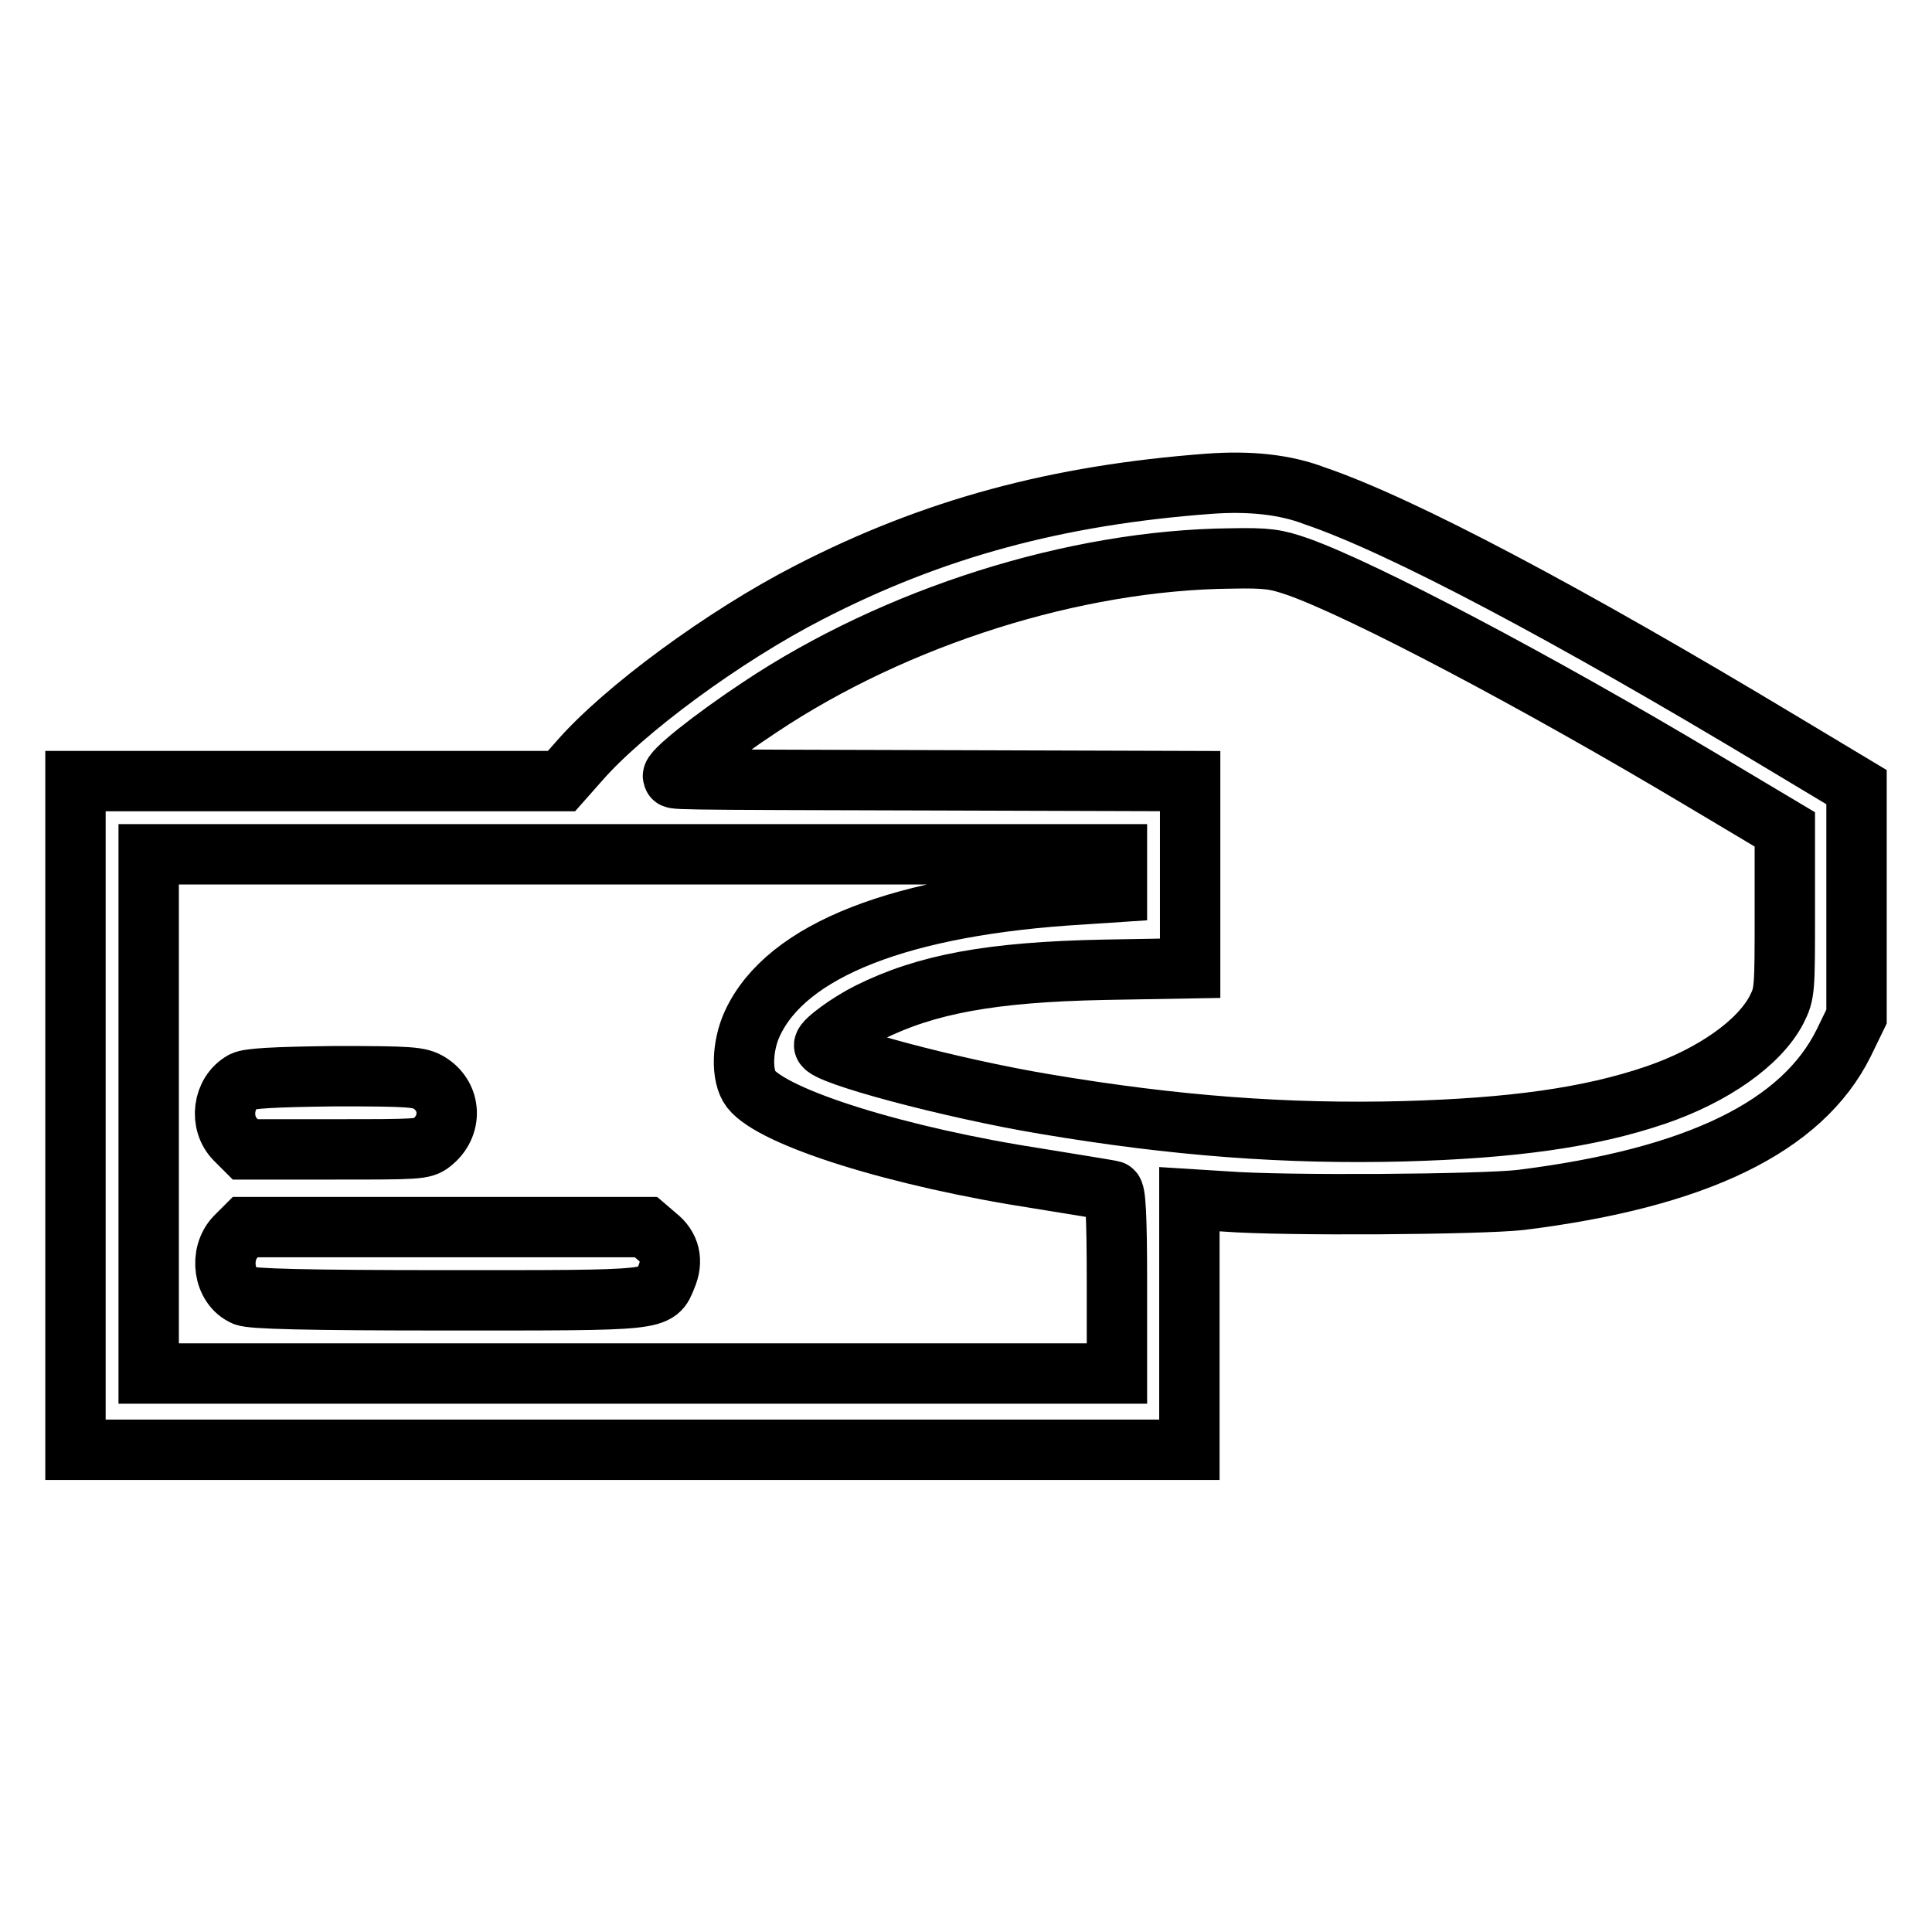 <?xml version="1.0" encoding="utf-8"?>
<!-- Svg Vector Icons : http://www.onlinewebfonts.com/icon -->
<!DOCTYPE svg PUBLIC "-//W3C//DTD SVG 1.1//EN" "http://www.w3.org/Graphics/SVG/1.1/DTD/svg11.dtd">
<svg version="1.1" xmlns="http://www.w3.org/2000/svg" xmlns:xlink="http://www.w3.org/1999/xlink" x="0px" y="0px" viewBox="0 0 256 256" enable-background="new 0 0 256 256" xml:space="preserve">
<g><g><g><path stroke-width="8" fill-opacity="0" stroke="#000000"  d="M160.2,64.1c-20.1,1.5-36.5,5.9-53,14.4c-11.3,5.8-24.6,15.6-30.5,22.4l-2.3,2.6H42.2H10v44.3v44.3h73.8h73.8v-16.6v-16.6l4.8,0.3c7.8,0.6,33.7,0.4,39.1-0.2c23.3-2.9,37.3-9.7,42.8-20.8l1.7-3.5v-15.2v-15.2l-10-6c-28.1-16.9-50.3-28.7-61.8-32.6C170.3,64.2,165.6,63.7,160.2,64.1z M172,75.1c8.7,3.1,31.5,15.1,53.6,28.3l10.9,6.5v10.8c0,10.6,0,10.9-1.1,13.1c-2.3,4.4-8.4,8.7-16,11.3c-8.8,3-19.1,4.4-33.4,4.8c-15.5,0.4-30.3-0.7-47.5-3.6c-12.6-2.1-29.3-6.6-29.3-7.8c0-0.6,3.3-3,5.9-4.3c7.6-3.8,16.2-5.4,31.2-5.7l11.4-0.2v-12.4v-12.4l-32.4-0.1c-39-0.1-35.8-0.1-36.1-0.5c-0.5-0.5,5.3-5.1,11.5-9.2c18-12,41.7-19.5,62.4-19.7C168,73.9,169.1,74.1,172,75.1z M148,115.7v2.5l-4.5,0.3c-24.1,1.4-39.3,7.4-43.8,17.1c-1.4,3-1.5,7-0.2,8.7c3,3.8,19.4,9,38.3,11.9c4.9,0.8,9.3,1.5,9.6,1.6c0.4,0.1,0.6,3,0.6,12.2v12H83.8H19.7v-34.4v-34.4h64.1H148L148,115.7L148,115.7z"/><path stroke-width="8" fill-opacity="0" stroke="#000000"  d="M32.2,143.3c-2.7,1.5-3.2,5.5-1,7.7l1.3,1.3h11.8c11,0,11.8,0,12.9-0.9c2.8-2.2,2.6-6.1-0.3-7.9c-1.3-0.8-2.4-0.9-12.5-0.9C36.1,142.7,33,142.9,32.2,143.3z"/><path stroke-width="8" fill-opacity="0" stroke="#000000"  d="M31.2,163.9c-2.2,2.3-1.6,6.6,1.2,7.8c0.9,0.4,7.9,0.6,26.8,0.6c28.5,0,27.8,0.1,29.1-3.1c0.9-2.1,0.5-4-1.3-5.4l-1.4-1.2H59H32.5L31.2,163.9z"/></g></g></g>
</svg>